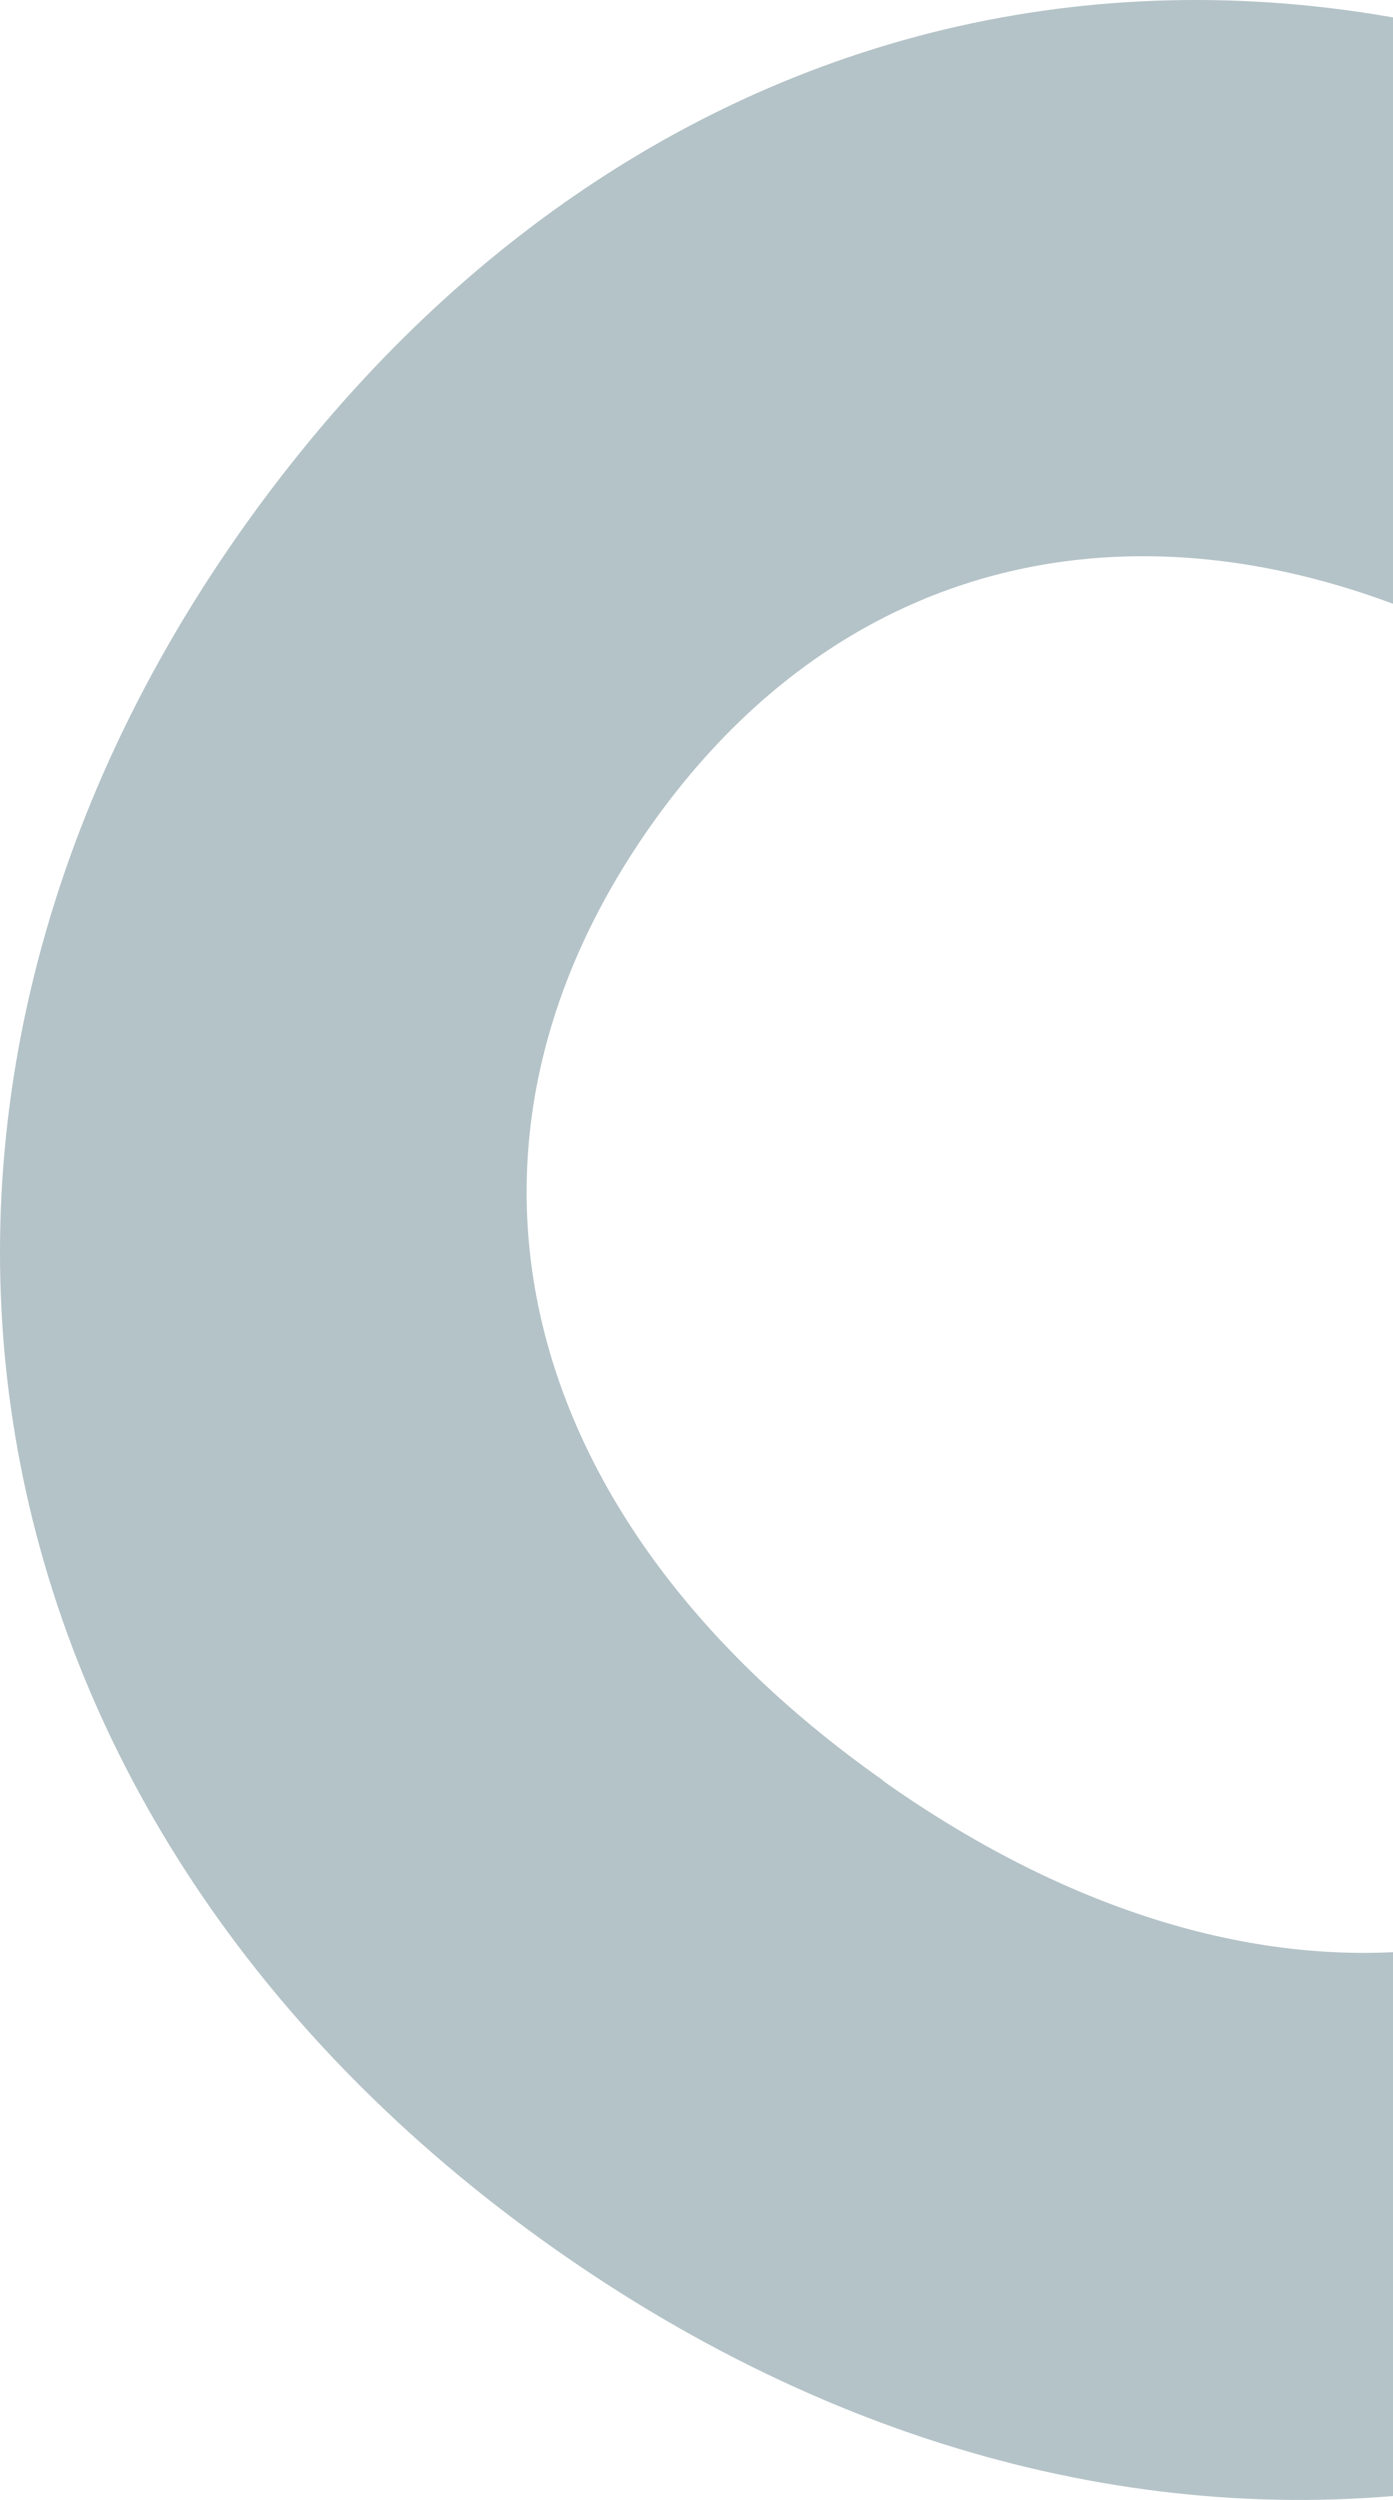 <svg width="355" height="637" viewBox="0 0 355 637" fill="none" xmlns="http://www.w3.org/2000/svg">
<path opacity="0.3" d="M496.926 65.737C648.912 173.365 682.018 352.367 577.057 501.535C472.473 650.704 292.648 680.16 140.662 572.532C-11.324 464.904 -43.678 285.147 60.907 135.978C168.124 -16.589 344.94 -41.891 496.926 65.737ZM225.307 453.953C317.853 519.284 414.914 511.732 473.602 428.273C532.289 344.814 506.331 250.781 413.785 185.449C321.239 120.118 224.179 127.67 165.867 210.374C107.556 293.077 131.257 387.488 224.931 453.575L225.307 453.953Z" fill="#063648"/>
</svg>
